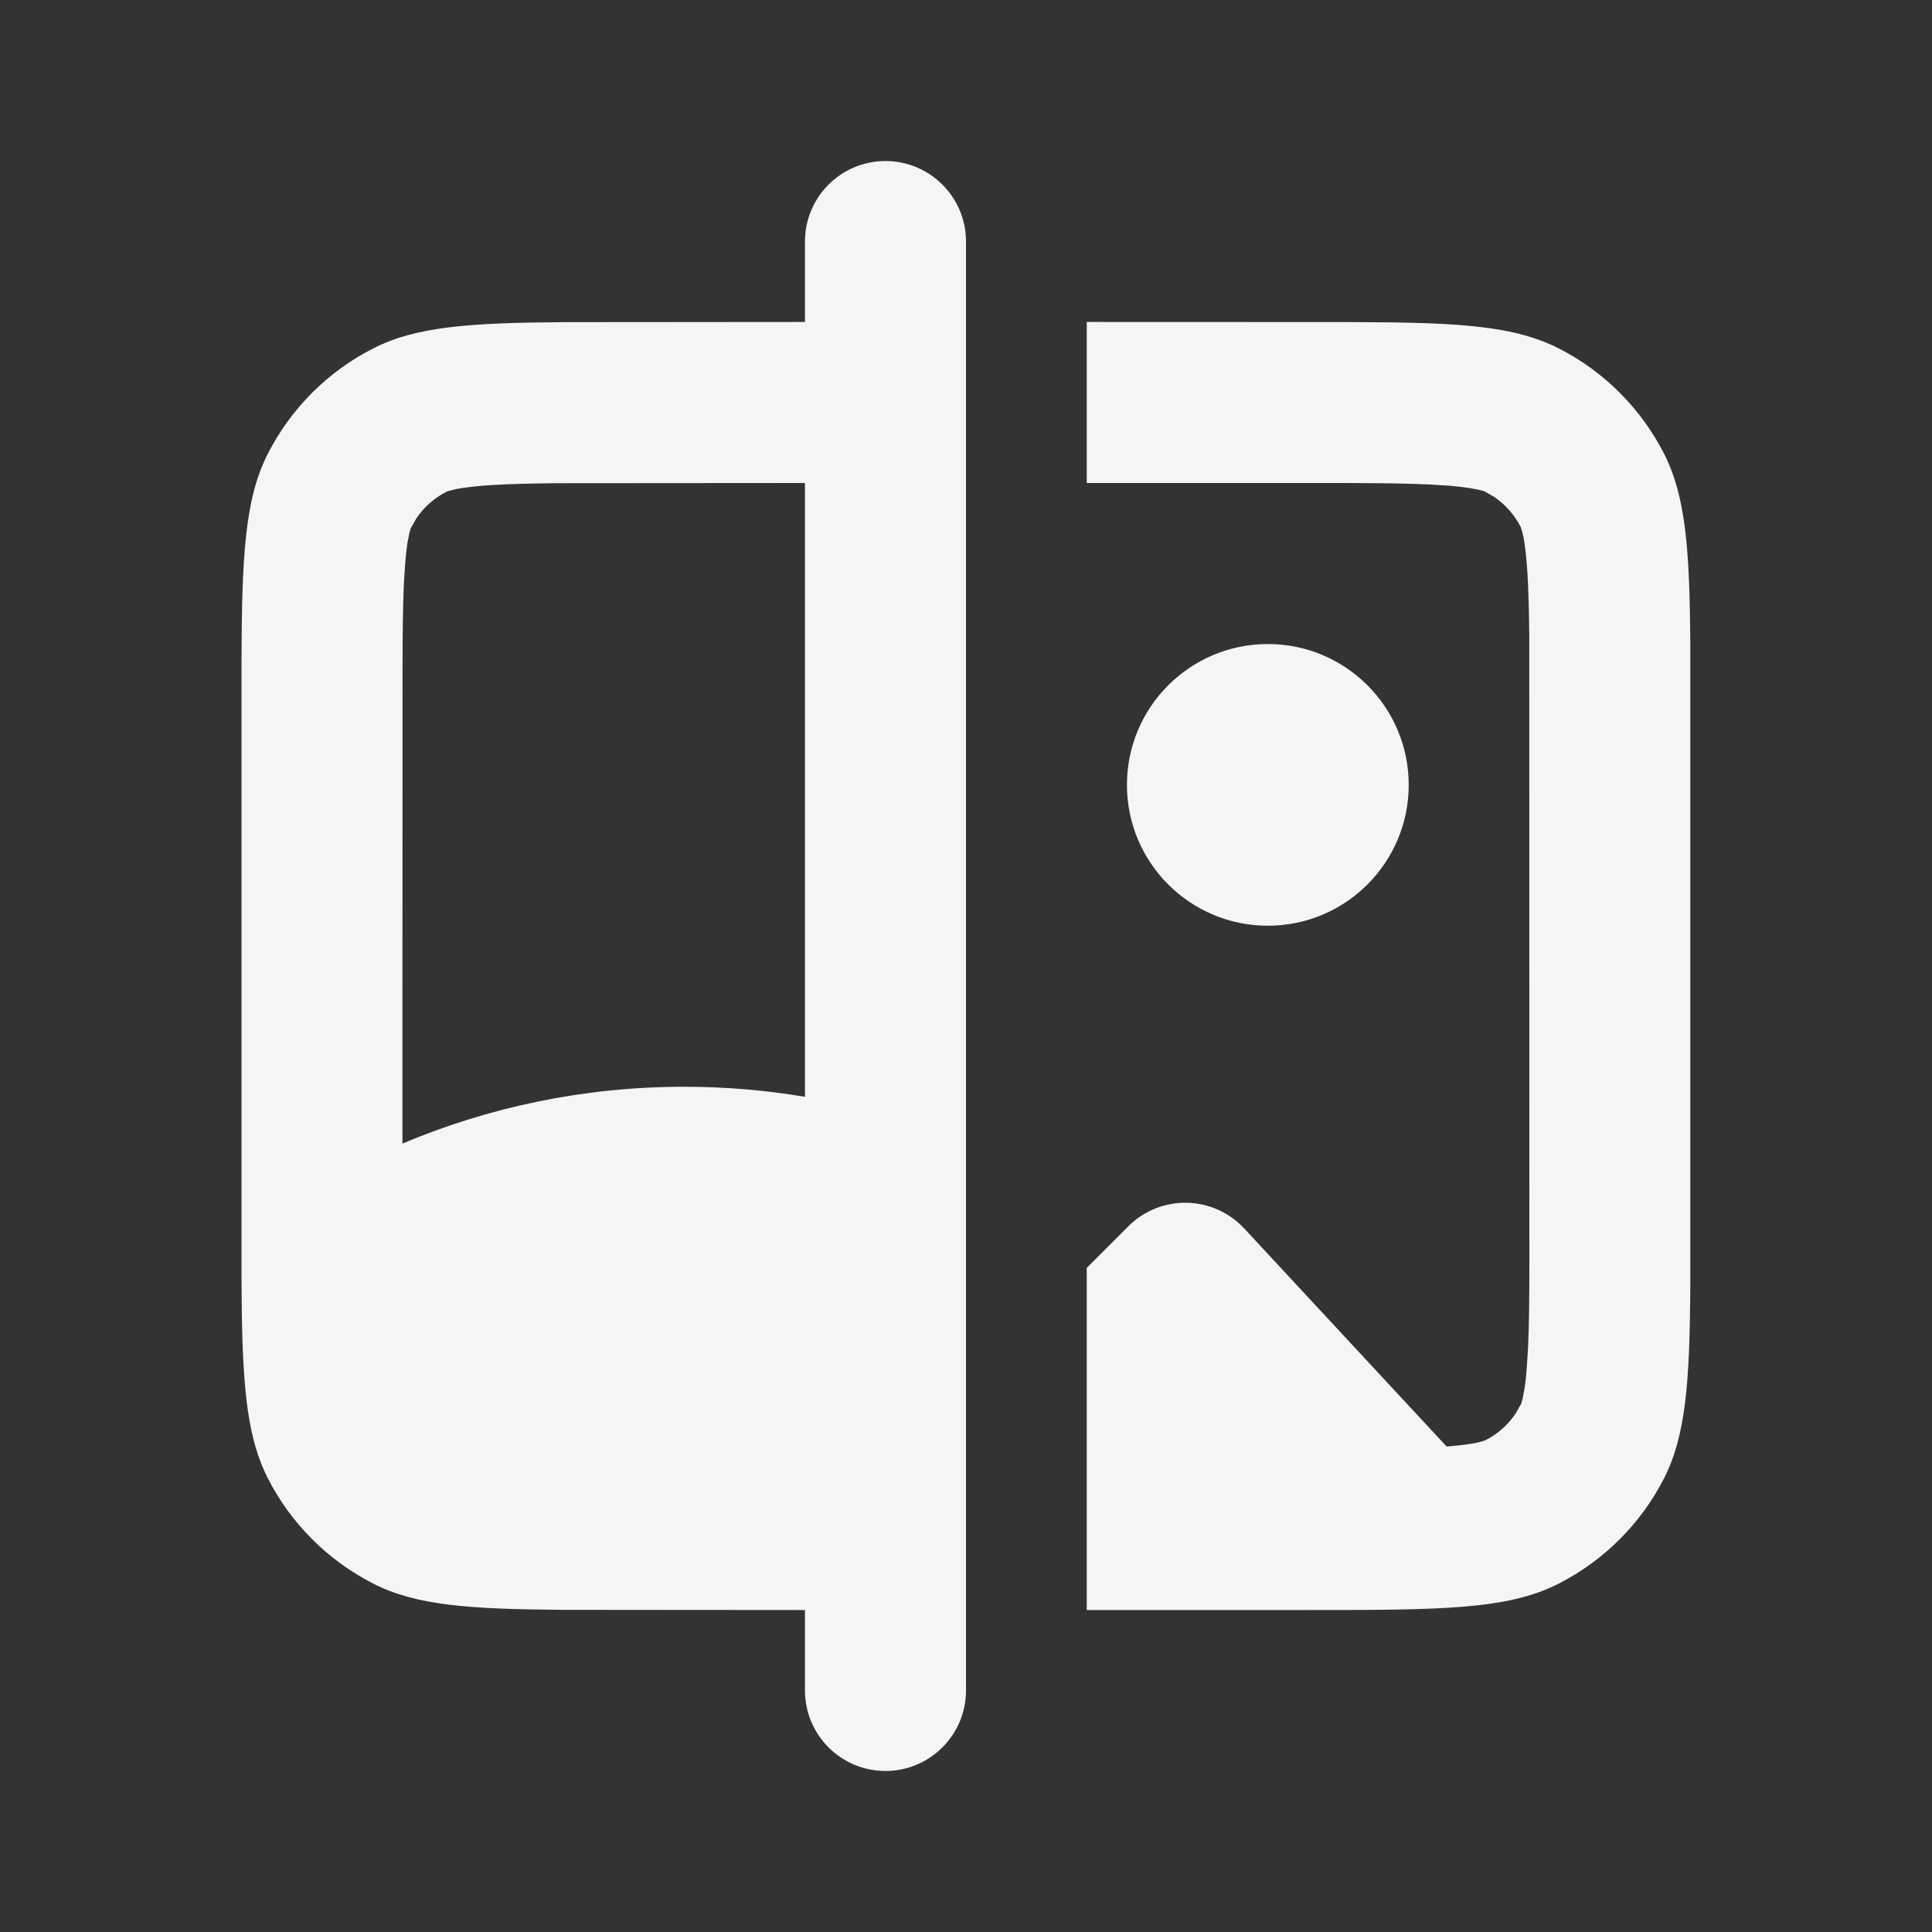 <svg width="20" height="20" viewBox="0 0 20 20" fill="none" xmlns="http://www.w3.org/2000/svg">
<rect x="0" y="0" width="20" height="20" fill="#333333" stroke="none"/>
<path fill-rule="evenodd" clip-rule="evenodd" d="M9.166 1.667C9.626 1.667 10 2.04 10 2.5V17.5C10 17.96 9.626 18.333 9.166 18.333C8.706 18.333 8.333 17.96 8.333 17.5V16.667L5.821 16.665C4.857 16.658 4.305 16.619 3.865 16.394C3.394 16.154 3.012 15.772 2.772 15.302C2.571 14.907 2.518 14.422 2.504 13.631L2.5 13.246L2.5 6.867C2.503 5.771 2.532 5.17 2.772 4.698C3.012 4.228 3.394 3.845 3.865 3.606C4.305 3.381 4.857 3.342 5.821 3.335L8.333 3.333V2.5C8.333 2.04 8.706 1.667 9.166 1.667ZM8.333 11.354V5L5.751 5.002C5.486 5.005 5.276 5.01 5.097 5.021L4.993 5.028C4.869 5.039 4.784 5.051 4.726 5.062L4.634 5.085L4.621 5.091C4.496 5.155 4.389 5.249 4.311 5.365L4.252 5.468L4.237 5.521L4.22 5.609C4.211 5.663 4.202 5.734 4.195 5.827L4.181 6.042C4.171 6.273 4.167 6.556 4.167 6.929L4.166 11.838C5.063 11.46 6.048 11.25 7.083 11.25C7.509 11.25 7.926 11.286 8.333 11.354ZM11.25 3.333L13.966 3.334L14.379 3.337C15.22 3.348 15.726 3.397 16.135 3.606C16.605 3.845 16.987 4.228 17.227 4.698C17.451 5.139 17.491 5.691 17.498 6.655V13.345C17.491 14.309 17.451 14.861 17.227 15.302C16.987 15.772 16.605 16.154 16.135 16.394C15.6 16.667 14.9 16.667 13.5 16.667H11.25V13.125L11.68 12.695C12.014 12.361 12.558 12.371 12.88 12.717L14.975 14.974L15.006 14.972C15.13 14.961 15.215 14.949 15.273 14.938L15.336 14.923L15.378 14.909C15.503 14.845 15.61 14.751 15.688 14.635L15.747 14.532L15.762 14.479L15.779 14.391C15.788 14.337 15.797 14.266 15.804 14.173L15.818 13.958C15.829 13.727 15.832 13.444 15.832 13.071L15.831 6.585C15.828 6.32 15.823 6.109 15.812 5.931L15.804 5.827C15.794 5.703 15.782 5.618 15.771 5.56L15.756 5.497L15.742 5.455C15.678 5.33 15.584 5.223 15.468 5.144L15.365 5.085L15.312 5.071L15.224 5.054C15.17 5.045 15.099 5.036 15.006 5.028L14.791 5.015C14.56 5.004 14.277 5.001 13.904 5L11.25 5V3.333ZM13.125 6.667C13.93 6.667 14.583 7.32 14.583 8.125C14.583 8.93 13.93 9.583 13.125 9.583C12.319 9.583 11.666 8.93 11.666 8.125C11.666 7.32 12.319 6.667 13.125 6.667Z" fill="#F5F5F7"/>
</svg>
